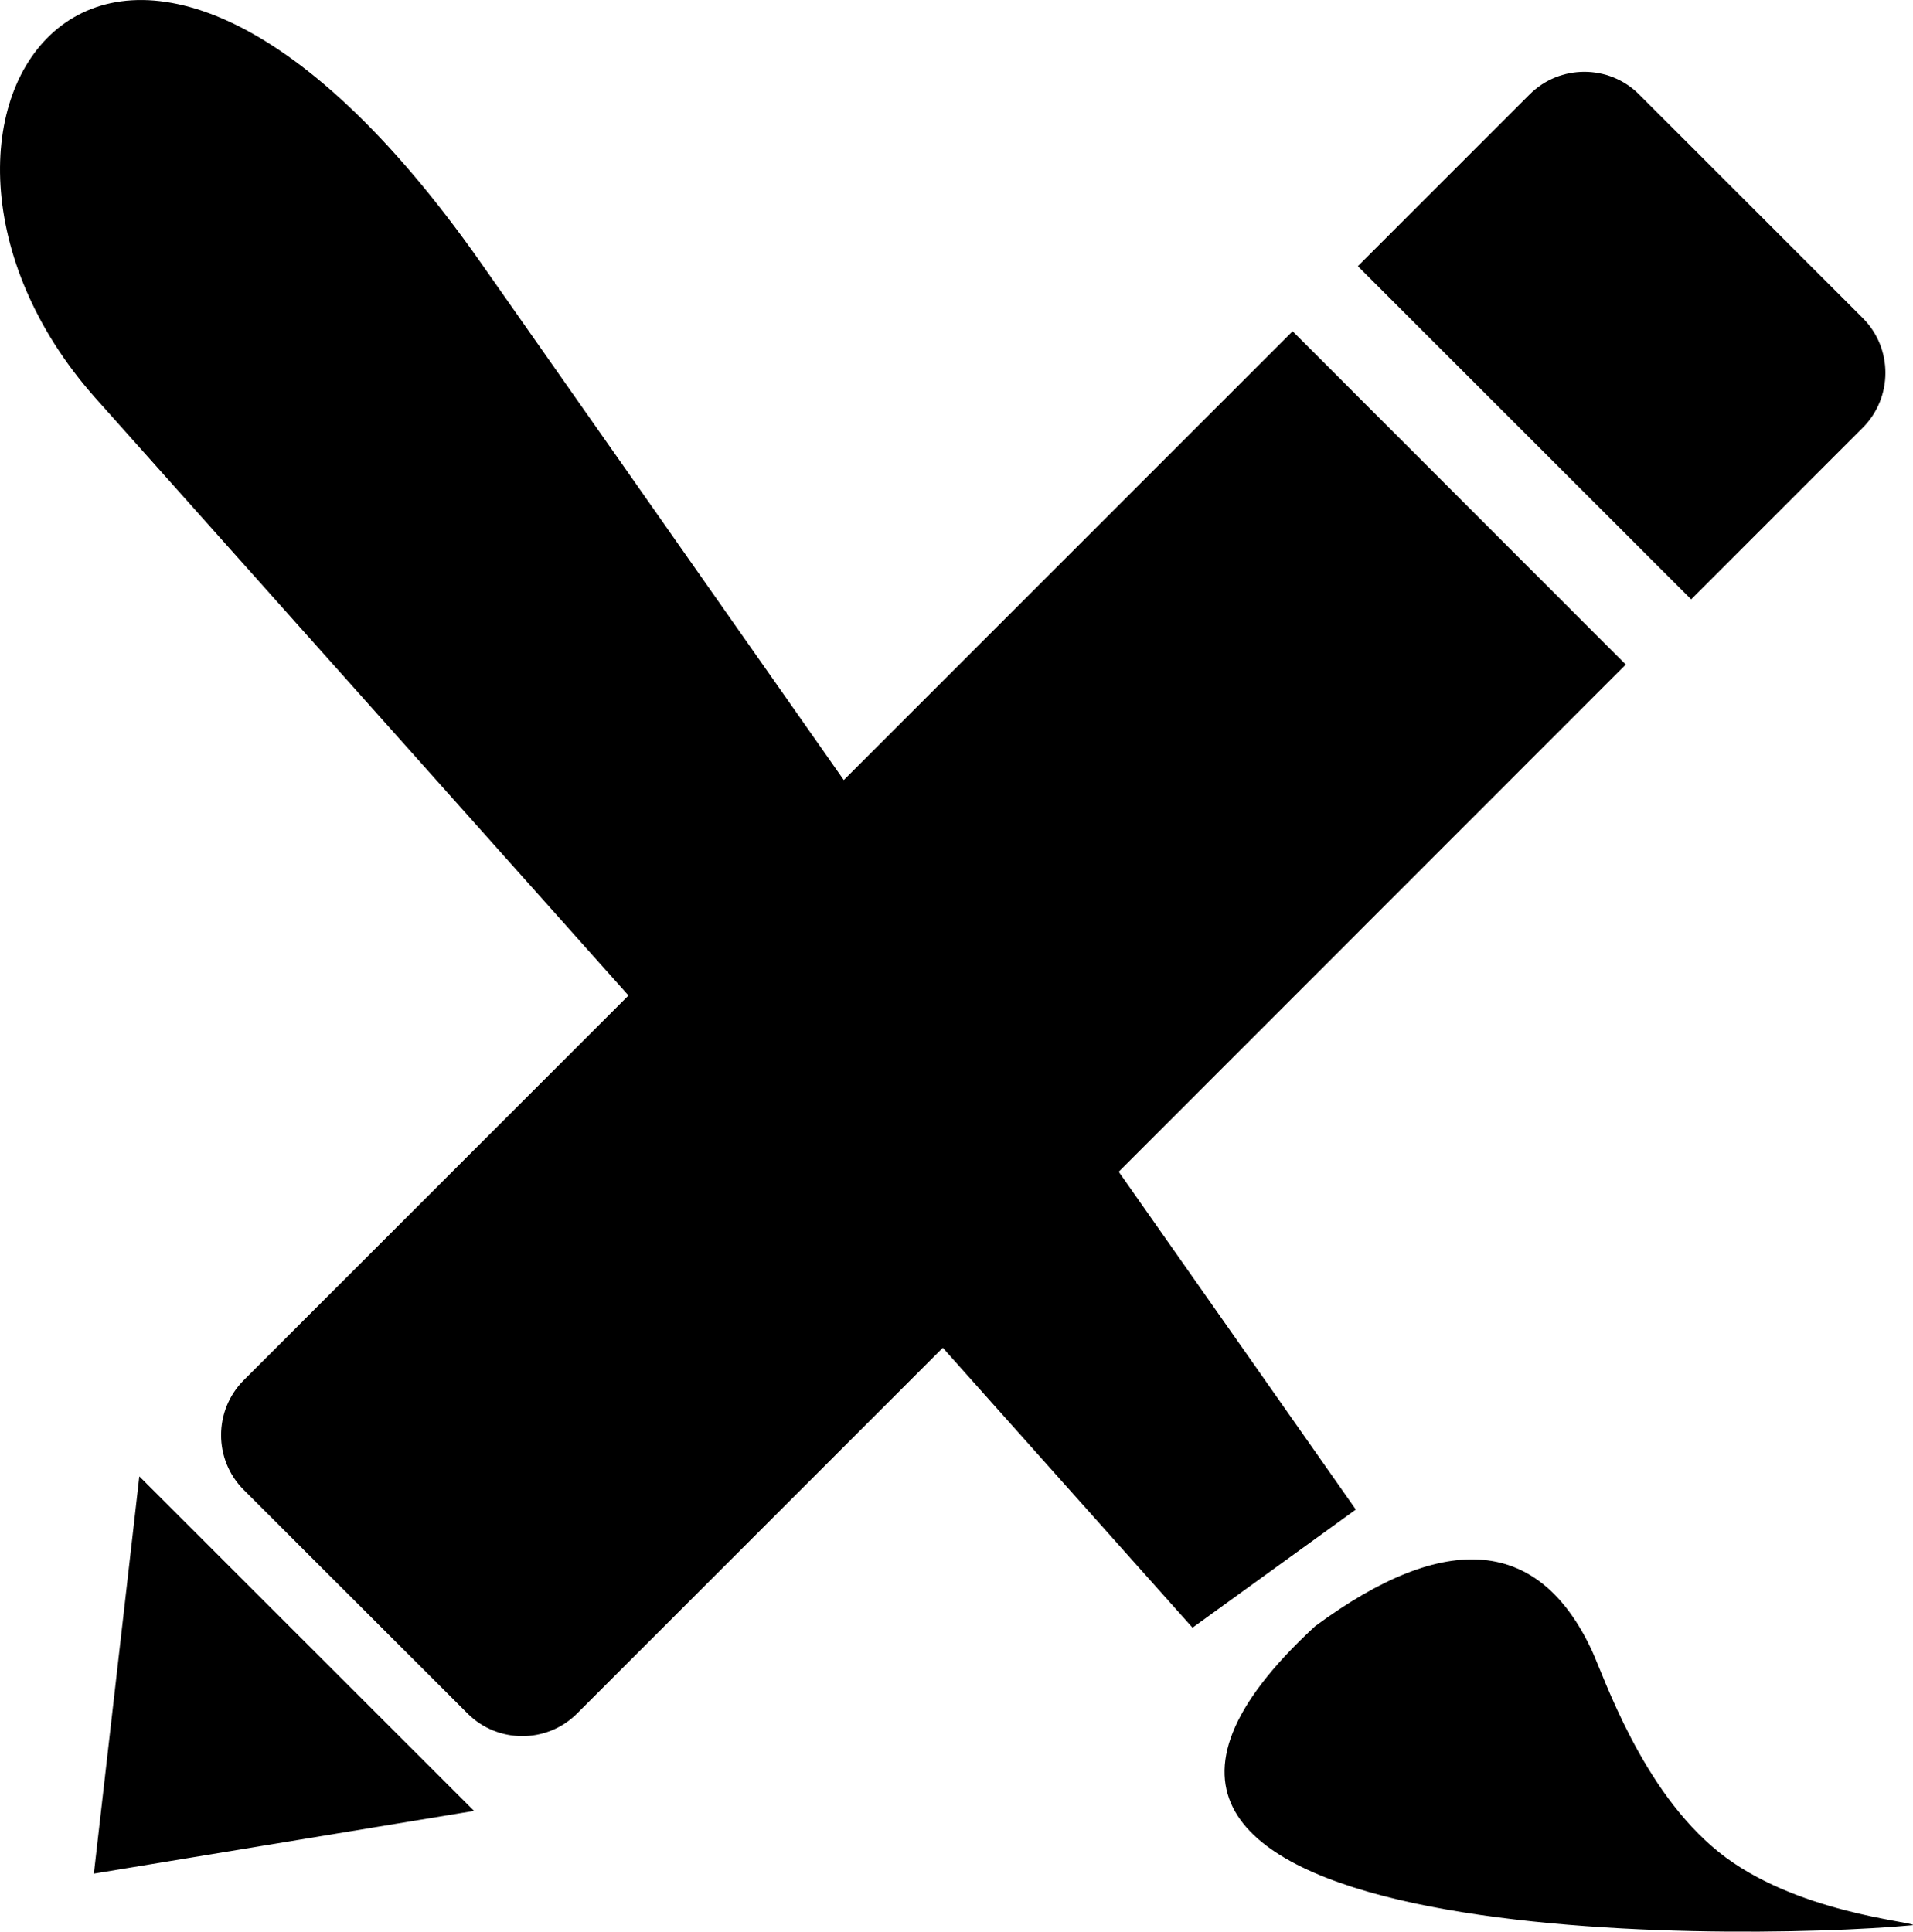 <?xml version="1.0" encoding="UTF-8"?>
<svg xmlns="http://www.w3.org/2000/svg" xmlns:xlink="http://www.w3.org/1999/xlink" version="1.1" id="Layer_1" x="0px" y="0px" viewBox="0 0 122.88 124.09" style="enable-background:new 0 0 122.88 124.09" xml:space="preserve">
  <style type="text/css">.st0{fill-rule:evenodd;clip-rule:evenodd;}</style>
  <g>
    <path class="st0" d="M105.28,6.06l14.38,14.38c1.93,1.93,1.93,5.09,0,7.03L108.63,38.5L87.22,17.1L98.26,6.06 C100.19,4.13,103.35,4.13,105.28,6.06L105.28,6.06z M30.9,16.9l23.3,33.21l28.83-28.83l21.4,21.41L71.86,75.27l15.23,21.7 l-10.49,7.59L60.56,86.58l-23.5,23.5c-1.93,1.93-5.09,1.93-7.02,0L15.65,95.7c-1.93-1.93-1.93-5.09,0-7.03l24.72-24.72L6.05,25.48 C-9.46,7.88,7.03-17.13,30.9,16.9L30.9,16.9z M8.95,94.84l21.5,21.49l-24.42,4.03L8.95,94.84L8.95,94.84L8.95,94.84z M84.47,104.47 c8.47-6.26,14.43-5.63,17.78,1.55c0.79,1.7,3.2,8.98,8.16,12.96c4.87,3.91,12.48,4.45,12.48,4.69 C110.97,124.78,62.03,125.18,84.47,104.47L84.47,104.47L84.47,104.47z"></path>
  </g>
</svg>
